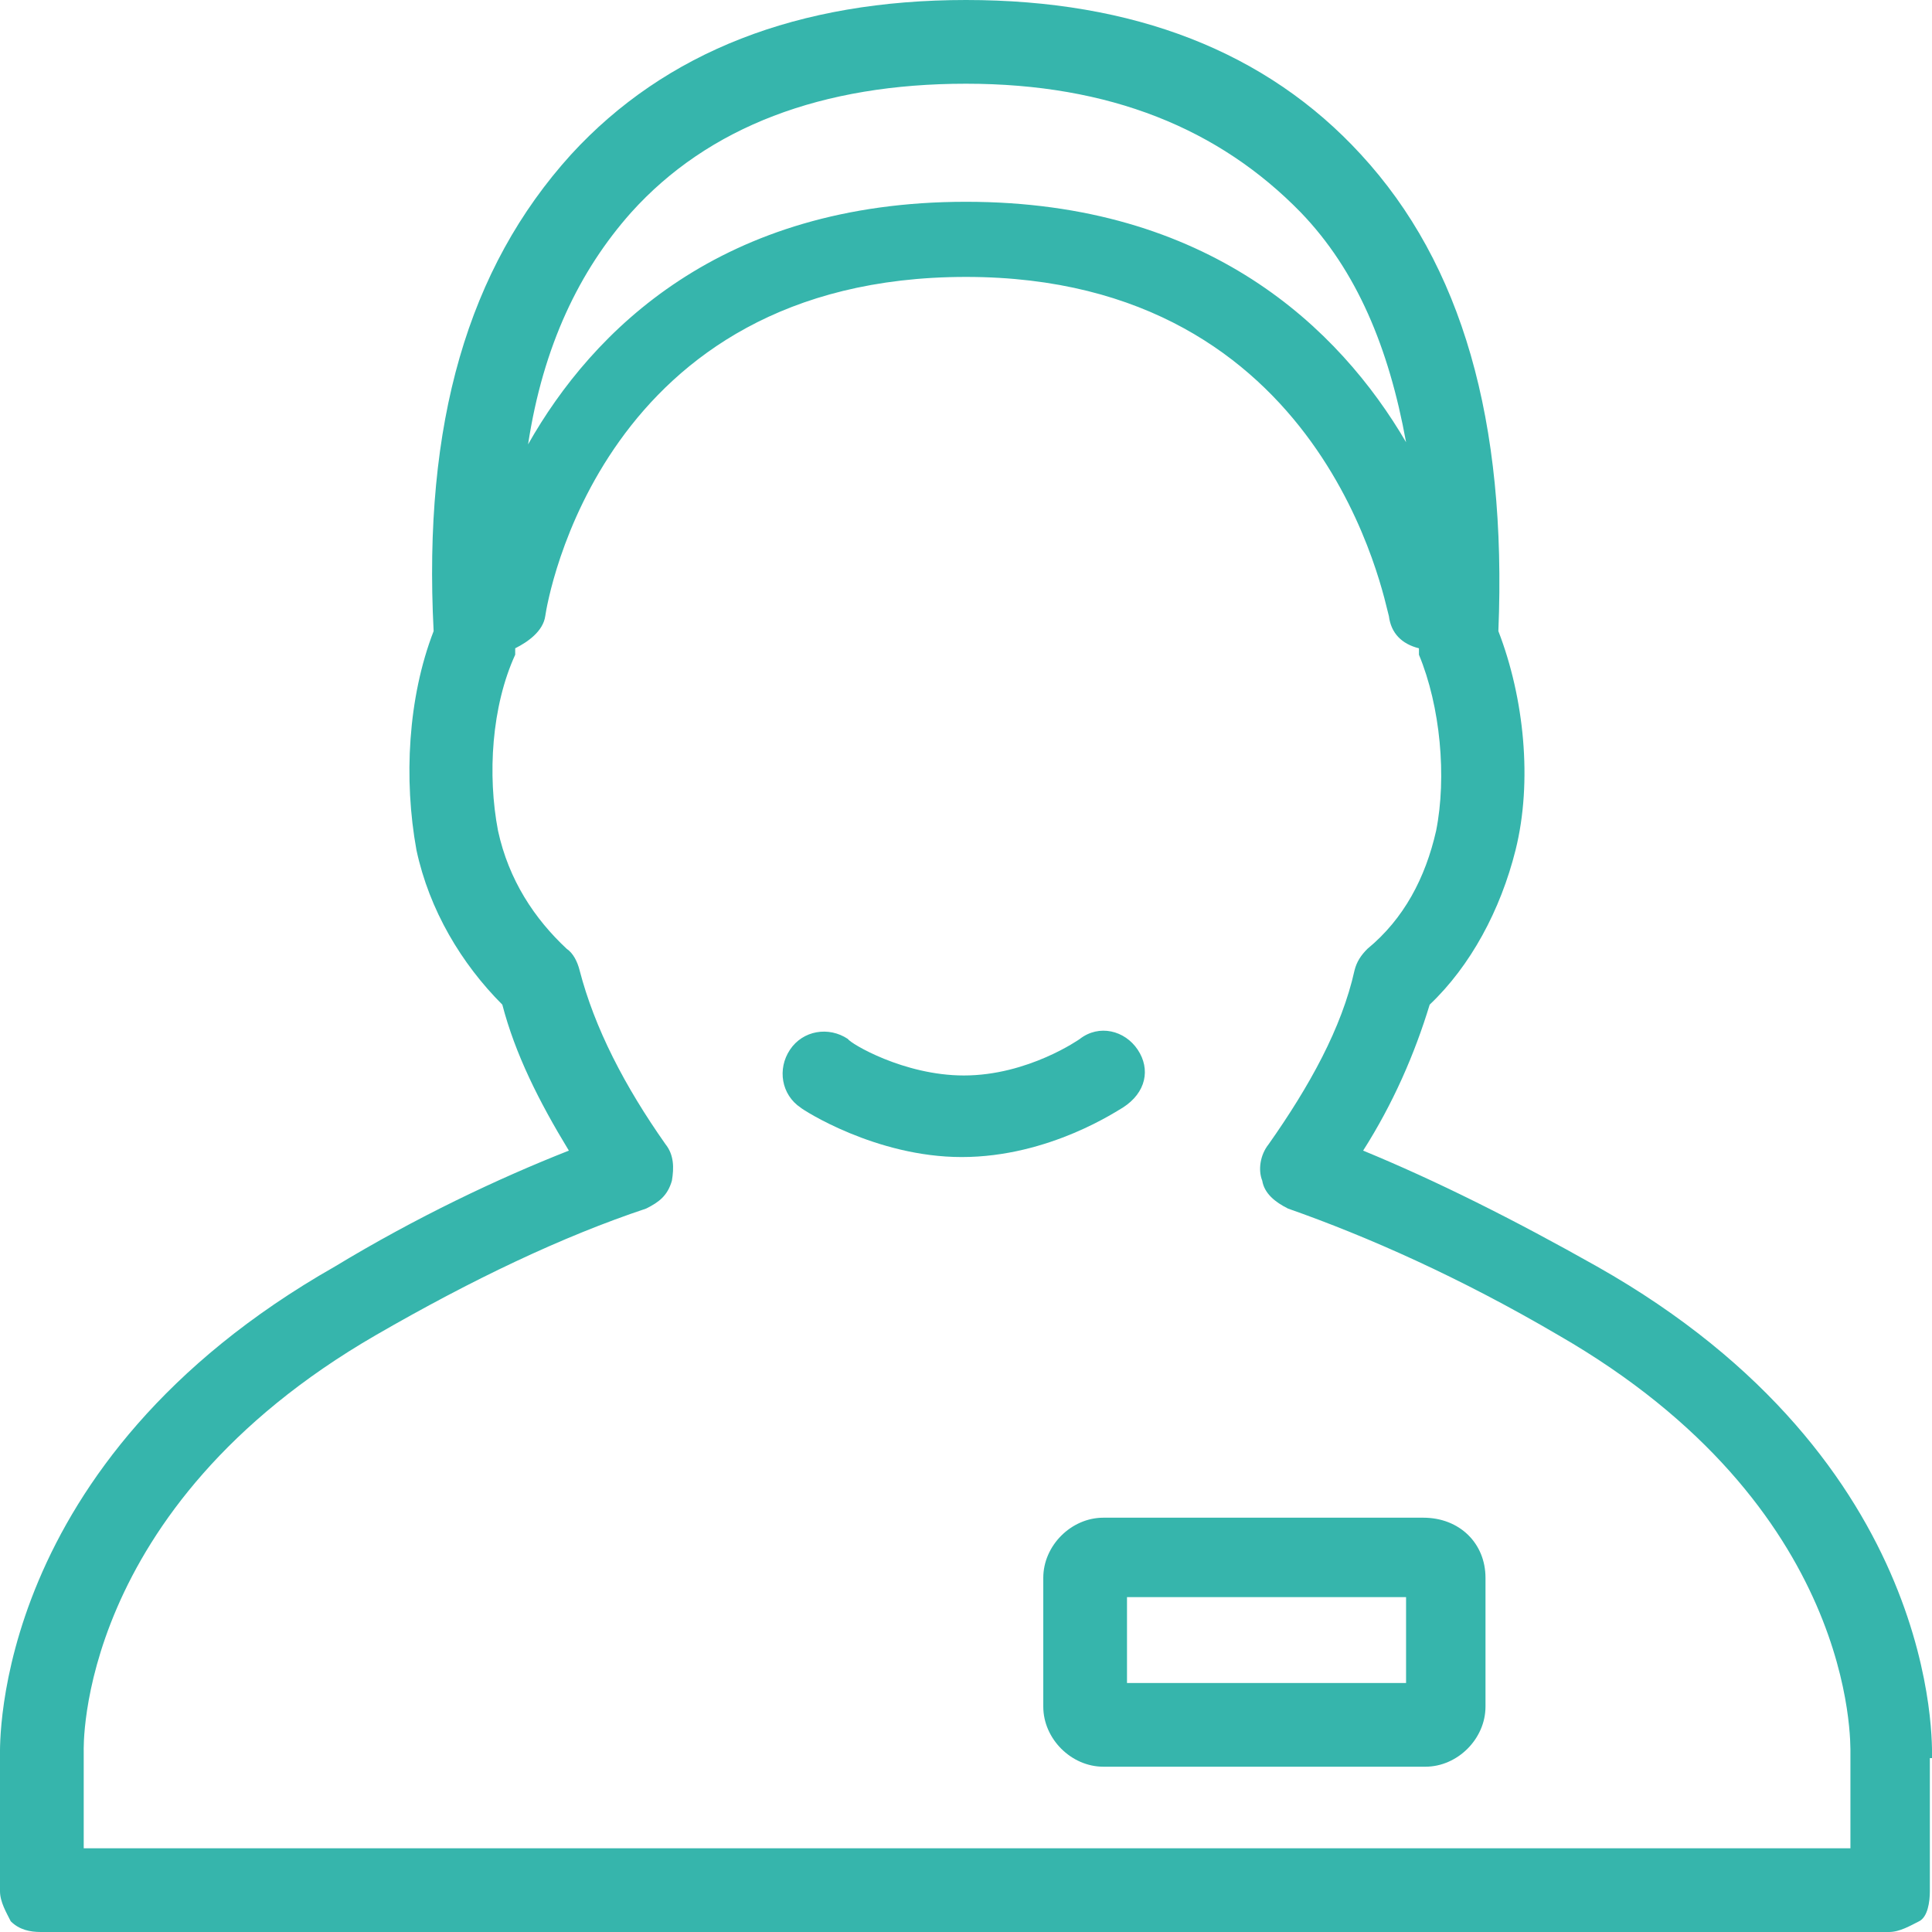 <?xml version="1.0" encoding="utf-8"?>
<!-- Generator: Adobe Illustrator 26.2.0, SVG Export Plug-In . SVG Version: 6.00 Build 0)  -->
<svg version="1.1" id="Calque_1" xmlns="http://www.w3.org/2000/svg" xmlns:xlink="http://www.w3.org/1999/xlink" x="0px" y="0px"
	 viewBox="0 0 90 90" enable-background="new 0 0 90 90" xml:space="preserve">
<g>
	<path fill="#36B5AC" d="M90,81.9c0-0.5,0.5-13.8-15.6-22.9c-3.9-2.2-7.5-4-10.9-5.4c1.4-2.2,2.4-4.5,3.1-6.8c1.9-1.8,3.3-4.4,4-7.2
		c0.8-3.2,0.4-7.1-0.8-10.2c0.4-9.8-1.7-17.1-6.4-22.2C59,2.4,52.8,0,45,0S31,2.4,26.6,7.2c-4.8,5.3-6.9,12.5-6.4,22.2
		c-1.2,3.1-1.4,6.9-0.8,10.2c0.6,2.8,2.1,5.3,4,7.2c0.6,2.3,1.7,4.5,3.1,6.8c-3.3,1.3-7.1,3.1-10.9,5.4C-0.4,68.1,0,81.3,0,81.8v6.3
		c0,0.5,0.3,1,0.5,1.4C0.9,89.9,1.4,90,1.9,90h86.1c0.5,0,1-0.3,1.4-0.5s0.5-0.9,0.5-1.4V81.9z M29.4,9.9c3.6-4,8.9-6,15.6-6
		s11.8,2.1,15.6,6c2.6,2.7,4.1,6.3,4.9,10.7C62.4,15.3,56.3,9.4,45,9.4c-11.4,0-17.4,6-20.4,11.3C25.3,16.1,27,12.6,29.4,9.9z
		 M3.9,86.1v-4.5c0-0.1-0.4-11.3,13.6-19.4c4.5-2.6,8.7-4.6,12.6-5.9c0.6-0.3,1-0.6,1.2-1.3c0.1-0.6,0.1-1.2-0.3-1.7
		c-1.9-2.7-3.3-5.4-4-8.1c-0.1-0.4-0.3-0.8-0.6-1c-1.5-1.4-2.7-3.2-3.2-5.5c-0.5-2.6-0.3-5.8,0.8-8.2c0,0,0-0.1,0-0.3
		c0.6-0.3,1.3-0.8,1.4-1.5C25.5,28,28,12.9,45,12.9c16.8,0,19.5,15.2,19.7,15.8c0.1,0.8,0.6,1.3,1.4,1.5c0,0.1,0,0.1,0,0.3
		c1,2.4,1.3,5.7,0.8,8.2c-0.5,2.2-1.5,4.1-3.2,5.5c-0.3,0.3-0.5,0.6-0.6,1c-0.6,2.7-2.1,5.4-4,8.1c-0.4,0.5-0.5,1.2-0.3,1.7
		c0.1,0.6,0.6,1,1.2,1.3c3.7,1.3,8,3.2,12.6,5.9c13.9,8,13.6,19,13.6,19.5v4.4H3.9z"/>
	<path fill="#36B5AC" d="M53,48.9c-0.6-0.9-1.8-1.2-2.7-0.5c0,0-2.4,1.7-5.4,1.7c-2.8,0-5.3-1.5-5.4-1.7c-0.9-0.6-2.1-0.4-2.7,0.5
		c-0.6,0.9-0.4,2.1,0.5,2.7c0.1,0.1,3.5,2.3,7.5,2.3c4.1,0,7.3-2.2,7.5-2.3C53.4,50.9,53.6,49.8,53,48.9z"/>
	<path fill="#36B5AC" d="M66.3,70.7H51.4c-1.5,0-2.8,1.3-2.8,2.8v6c0,1.5,1.3,2.8,2.8,2.8h15c1.5,0,2.8-1.3,2.8-2.8v-6
		C69.2,71.9,68,70.7,66.3,70.7z M65.3,78.4H52.5v-4h13v4H65.3z"/>
</g>
</svg>
